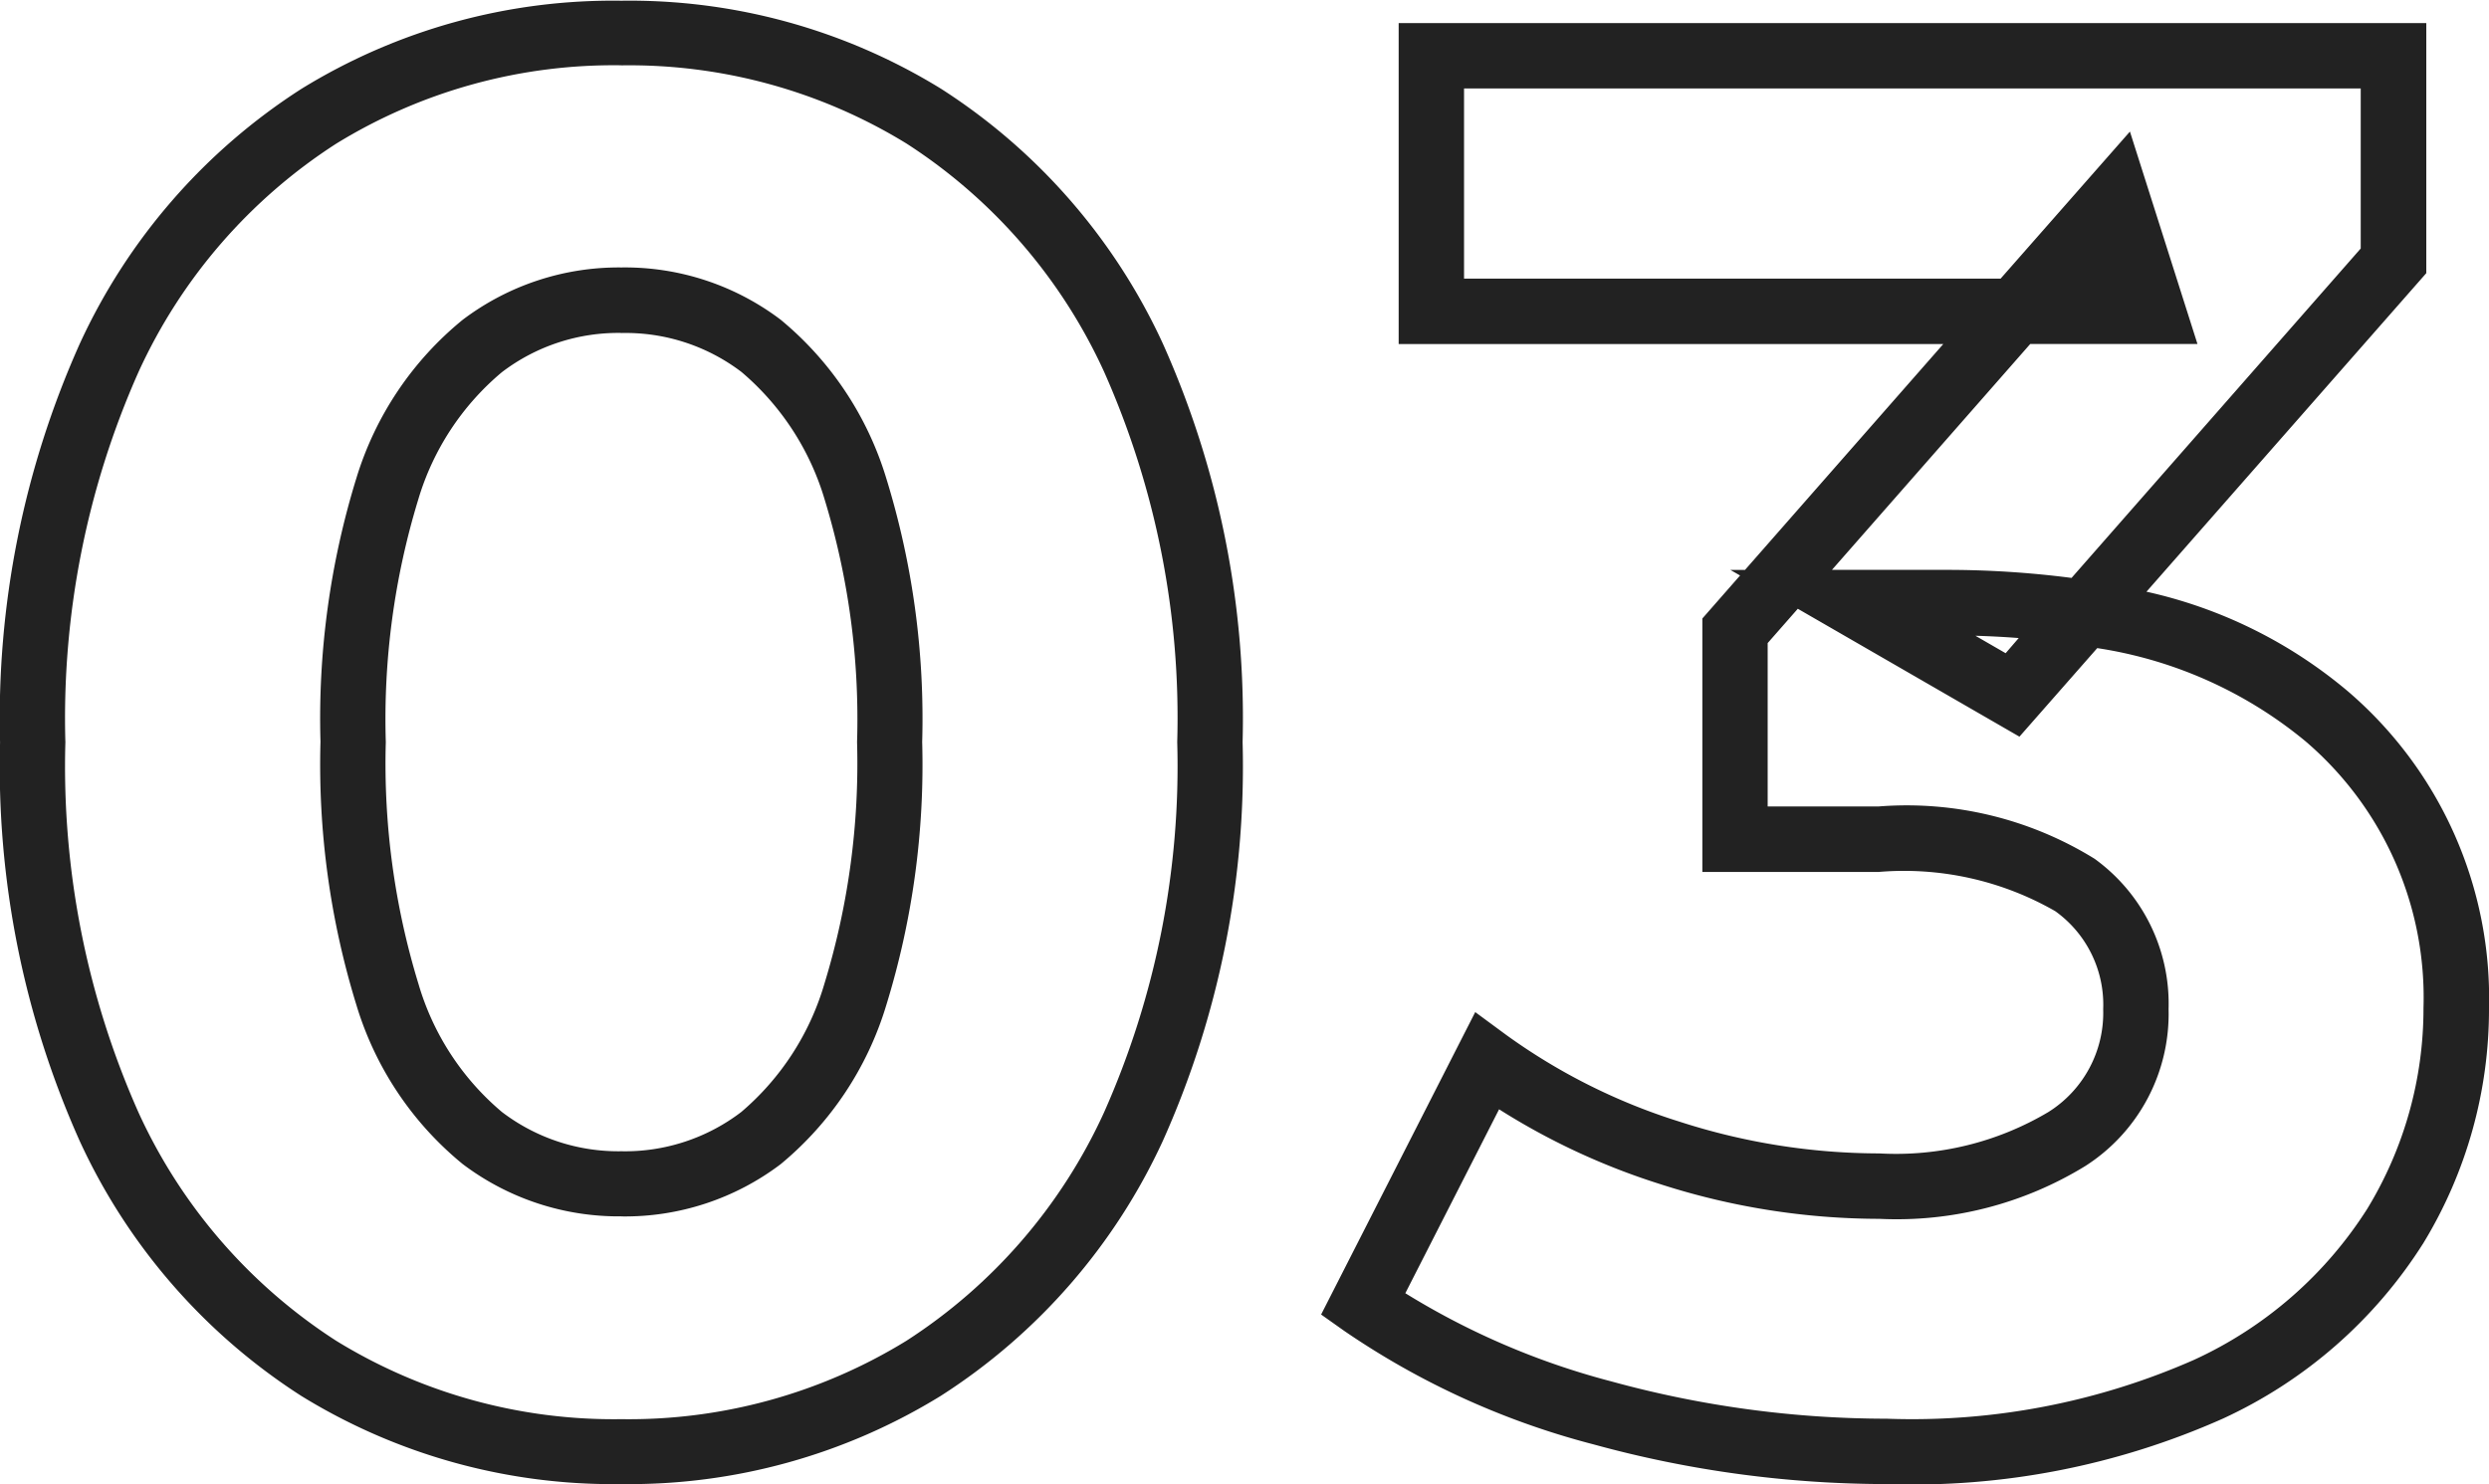 <svg xmlns="http://www.w3.org/2000/svg" width="38.07" height="22.707" viewBox="0 0 38.07 22.707"><path d="M9.879.853A16.937,16.937,0,0,1,5.4.247,12.126,12.126,0,0,1,1.582-1.491l-.353-.25L3.586-6.368l.475.35A9.2,9.2,0,0,0,6.707-4.693a9.956,9.956,0,0,0,3.059.487,4.56,4.56,0,0,0,2.588-.634,1.791,1.791,0,0,0,.837-1.572,1.76,1.76,0,0,0-.733-1.5,4.642,4.642,0,0,0-2.706-.6H7.06V-12.39l.577-.658-.148-.085h.223l3.033-3.456H2.415V-21.5H18.133v3.826L13.853-12.8a7.189,7.189,0,0,1,3.089,1.531A6.181,6.181,0,0,1,19.092-6.43a6.875,6.875,0,0,1-1,3.59A7.17,7.17,0,0,1,15.023-.149,11.652,11.652,0,0,1,9.879.853ZM2.517-2.067A11.527,11.527,0,0,0,5.667-.718a15.936,15.936,0,0,0,4.212.571,10.684,10.684,0,0,0,4.7-.9,6.191,6.191,0,0,0,2.65-2.31,5.889,5.889,0,0,0,.861-3.074,5.154,5.154,0,0,0-1.81-4.085A6.533,6.533,0,0,0,13.1-11.937L11.91-10.582,8.52-12.539l-.461.525v2.5H9.752a5.463,5.463,0,0,1,3.307.8,2.736,2.736,0,0,1,1.132,2.3,2.763,2.763,0,0,1-1.272,2.4,5.515,5.515,0,0,1-3.153.809A10.955,10.955,0,0,1,6.4-3.741a10.49,10.49,0,0,1-2.449-1.14Zm8.718-10.06.464.268.2-.232Q11.577-12.116,11.236-12.126ZM9.042-13.134h1.7a14.884,14.884,0,0,1,1.965.123l4.423-5.04V-20.5H3.415v2.91h8.207L13.6-19.84l1.033,3.25H12.075ZM-9.475.853A9.083,9.083,0,0,1-14.367-.494a9.189,9.189,0,0,1-3.391-3.9,14.007,14.007,0,0,1-1.219-6.1,14.007,14.007,0,0,1,1.219-6.1,9.189,9.189,0,0,1,3.391-3.9,9.083,9.083,0,0,1,4.892-1.348,9.083,9.083,0,0,1,4.892,1.348,9.191,9.191,0,0,1,3.392,3.9A14,14,0,0,1,.028-10.5,14,14,0,0,1-1.191-4.4a9.191,9.191,0,0,1-3.392,3.9A9.083,9.083,0,0,1-9.475.853Zm0-21.707a8.1,8.1,0,0,0-4.362,1.2,8.207,8.207,0,0,0-3.021,3.489,13.028,13.028,0,0,0-1.12,5.668,13.028,13.028,0,0,0,1.12,5.668,8.207,8.207,0,0,0,3.021,3.489,8.1,8.1,0,0,0,4.362,1.2,8.1,8.1,0,0,0,4.362-1.2A8.208,8.208,0,0,0-2.092-4.832,13.025,13.025,0,0,0-.972-10.5a13.025,13.025,0,0,0-1.12-5.668,8.208,8.208,0,0,0-3.021-3.489A8.1,8.1,0,0,0-9.475-20.853Zm0,17.611a3.955,3.955,0,0,1-2.426-.8,5.007,5.007,0,0,1-1.624-2.428,12.475,12.475,0,0,1-.551-4.033,12.464,12.464,0,0,1,.551-4.04A5.006,5.006,0,0,1-11.9-16.961a3.955,3.955,0,0,1,2.426-.8,3.943,3.943,0,0,1,2.437.8,5.038,5.038,0,0,1,1.613,2.42,12.464,12.464,0,0,1,.551,4.04,12.475,12.475,0,0,1-.551,4.033A5.039,5.039,0,0,1-7.038-4.041,3.943,3.943,0,0,1-9.475-3.242Zm0-13.516a2.936,2.936,0,0,0-1.826.6,4.043,4.043,0,0,0-1.281,1.953,11.5,11.5,0,0,0-.495,3.708,11.512,11.512,0,0,0,.5,3.7A4.044,4.044,0,0,0-11.3-4.839a2.936,2.936,0,0,0,1.826.6,2.926,2.926,0,0,0,1.833-.6A4.076,4.076,0,0,0-6.369-6.8a11.512,11.512,0,0,0,.5-3.7,11.5,11.5,0,0,0-.495-3.708,4.075,4.075,0,0,0-1.273-1.954A2.926,2.926,0,0,0-9.475-16.758Z" transform="translate(18.978 21.853)" fill="#222"/></svg>